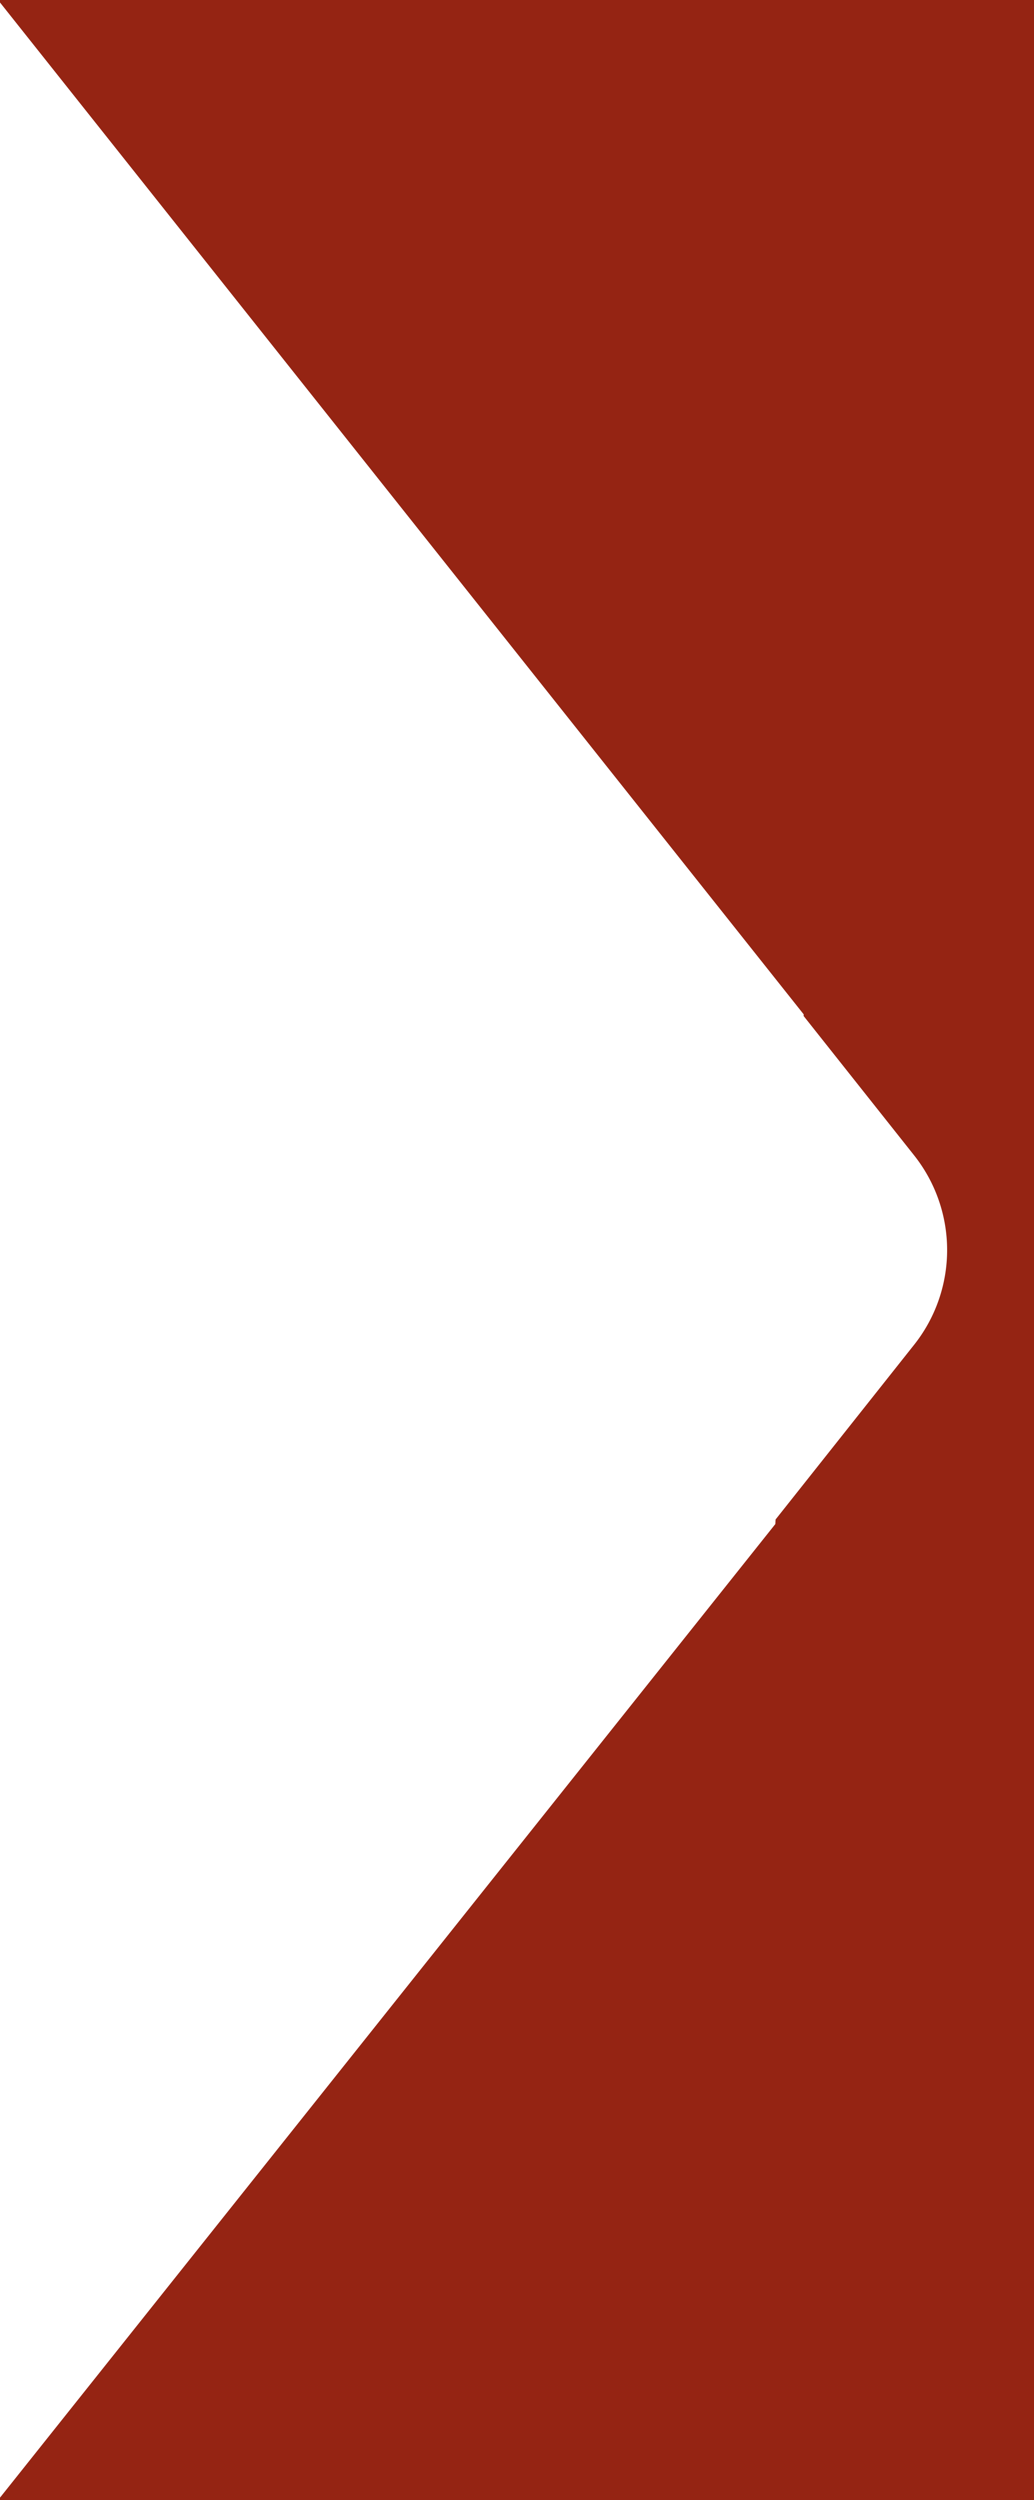<svg xmlns="http://www.w3.org/2000/svg" width="244.319" height="590.501" viewBox="0 0 244.319 590.501"><path d="M1009.82,590.5H765.5v-.585l183.2-229.95.06-1.081,32.73-41.261a35.981,35.981,0,0,0,0-44.745L955.38,239.959l.021-.38L765.5.588V0H1009.82V590.5Z" transform="translate(-765.501 0)" fill="#952413"></path></svg>